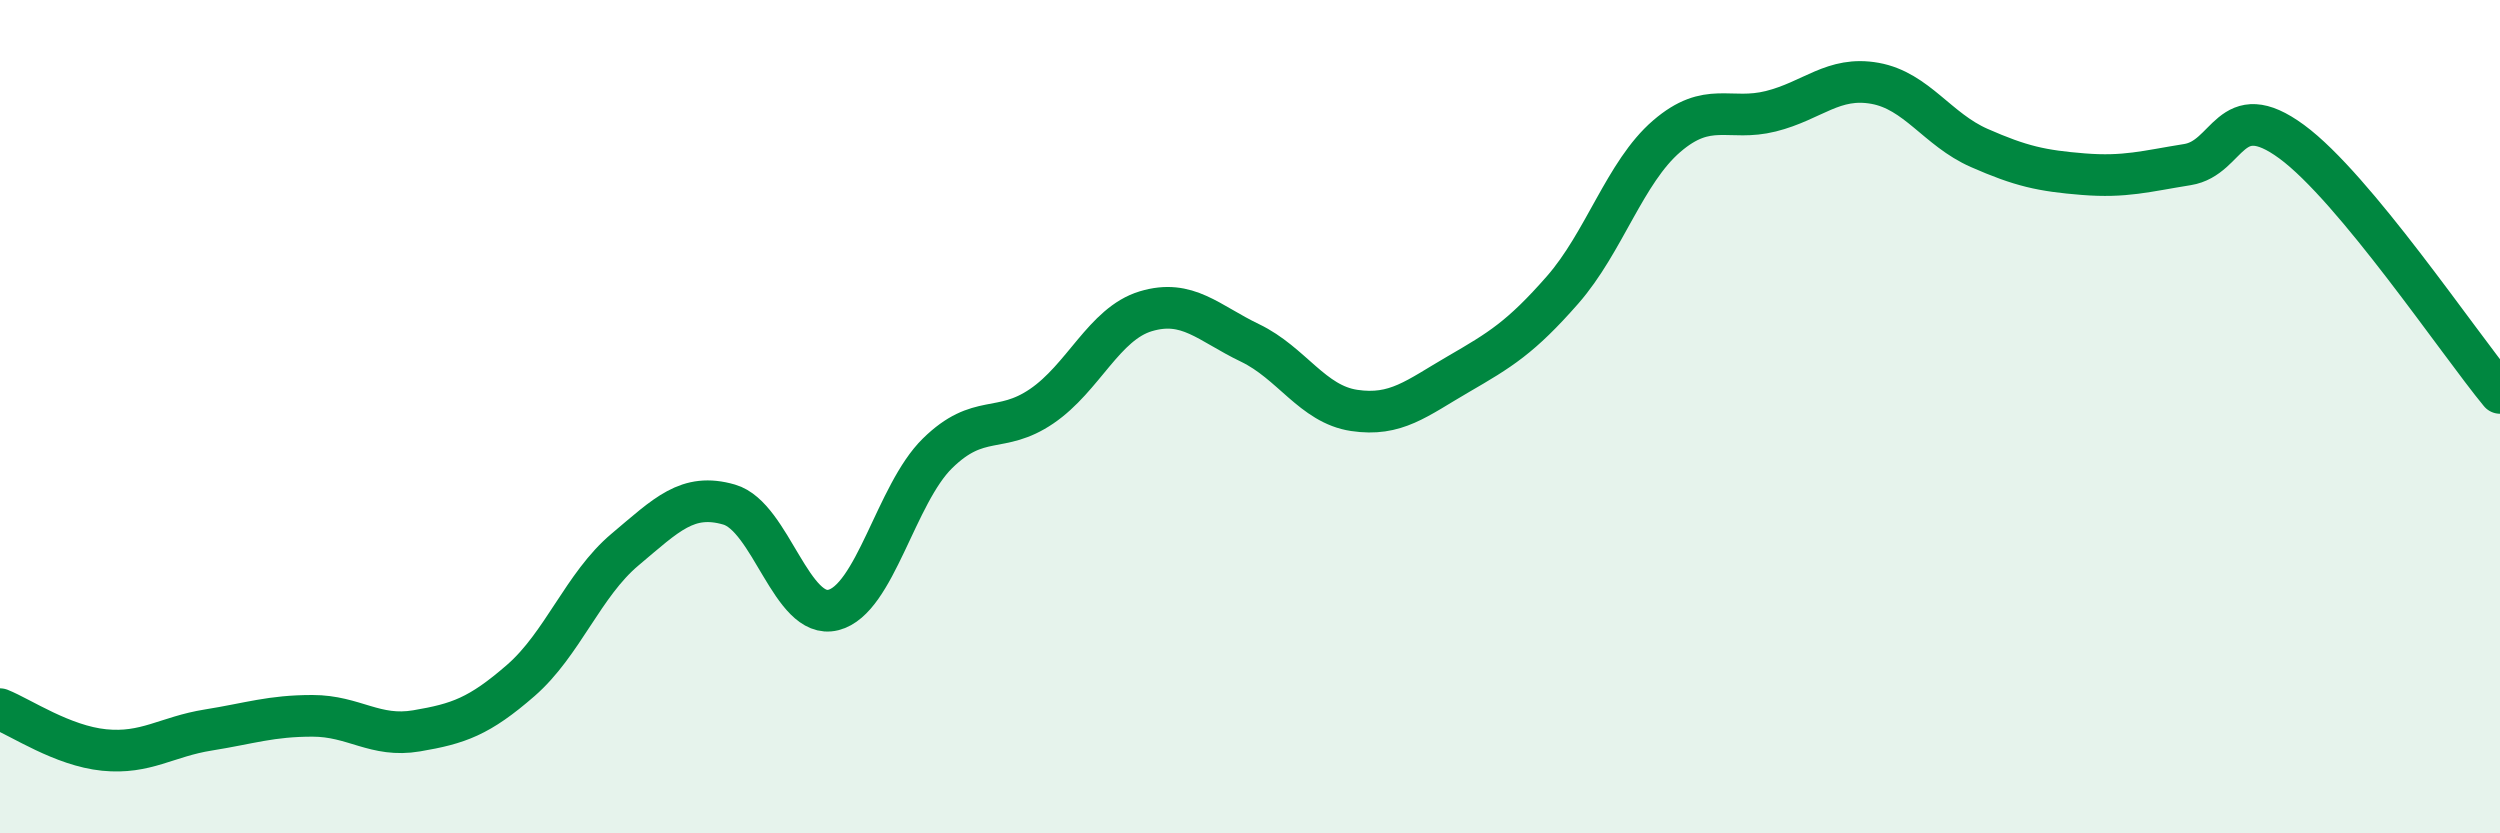 
    <svg width="60" height="20" viewBox="0 0 60 20" xmlns="http://www.w3.org/2000/svg">
      <path
        d="M 0,17.02 C 0.5,17.22 1.5,17.9 2.5,18 C 3.5,18.1 4,17.68 5,17.52 C 6,17.36 6.5,17.18 7.5,17.18 C 8.5,17.18 9,17.71 10,17.54 C 11,17.37 11.5,17.2 12.5,16.33 C 13.5,15.46 14,14.03 15,13.19 C 16,12.35 16.5,11.82 17.5,12.11 C 18.5,12.4 19,14.89 20,14.64 C 21,14.39 21.5,11.86 22.5,10.88 C 23.5,9.9 24,10.43 25,9.75 C 26,9.07 26.5,7.77 27.5,7.47 C 28.5,7.17 29,7.75 30,8.23 C 31,8.71 31.5,9.7 32.5,9.85 C 33.5,10 34,9.56 35,8.98 C 36,8.4 36.5,8.1 37.5,6.96 C 38.5,5.82 39,4.13 40,3.27 C 41,2.41 41.5,2.92 42.5,2.67 C 43.5,2.42 44,1.82 45,2 C 46,2.18 46.5,3.11 47.5,3.55 C 48.5,3.99 49,4.1 50,4.18 C 51,4.26 51.5,4.11 52.5,3.95 C 53.5,3.79 53.5,2.3 55,3.4 C 56.5,4.5 59,8.22 60,9.43L60 20L0 20Z"
        fill="#008740"
        opacity="0.1"
        stroke-linecap="round"
        stroke-linejoin="round"
      />
      <path
        d="M 0,17.02 C 0.5,17.22 1.5,17.9 2.5,18 C 3.5,18.1 4,17.68 5,17.52 C 6,17.36 6.5,17.18 7.5,17.18 C 8.5,17.18 9,17.71 10,17.54 C 11,17.37 11.5,17.2 12.5,16.33 C 13.5,15.46 14,14.03 15,13.19 C 16,12.35 16.5,11.82 17.5,12.11 C 18.5,12.4 19,14.89 20,14.64 C 21,14.39 21.5,11.86 22.5,10.88 C 23.5,9.9 24,10.43 25,9.75 C 26,9.07 26.5,7.77 27.5,7.47 C 28.5,7.17 29,7.75 30,8.23 C 31,8.71 31.5,9.7 32.5,9.85 C 33.5,10 34,9.56 35,8.98 C 36,8.4 36.5,8.1 37.5,6.96 C 38.5,5.82 39,4.13 40,3.27 C 41,2.41 41.5,2.92 42.5,2.67 C 43.5,2.42 44,1.82 45,2 C 46,2.18 46.5,3.11 47.5,3.55 C 48.5,3.99 49,4.1 50,4.18 C 51,4.26 51.5,4.11 52.5,3.95 C 53.5,3.79 53.5,2.3 55,3.4 C 56.5,4.5 59,8.22 60,9.43"
        stroke="#008740"
        stroke-width="1"
        fill="none"
        stroke-linecap="round"
        stroke-linejoin="round"
      />
    </svg>
  